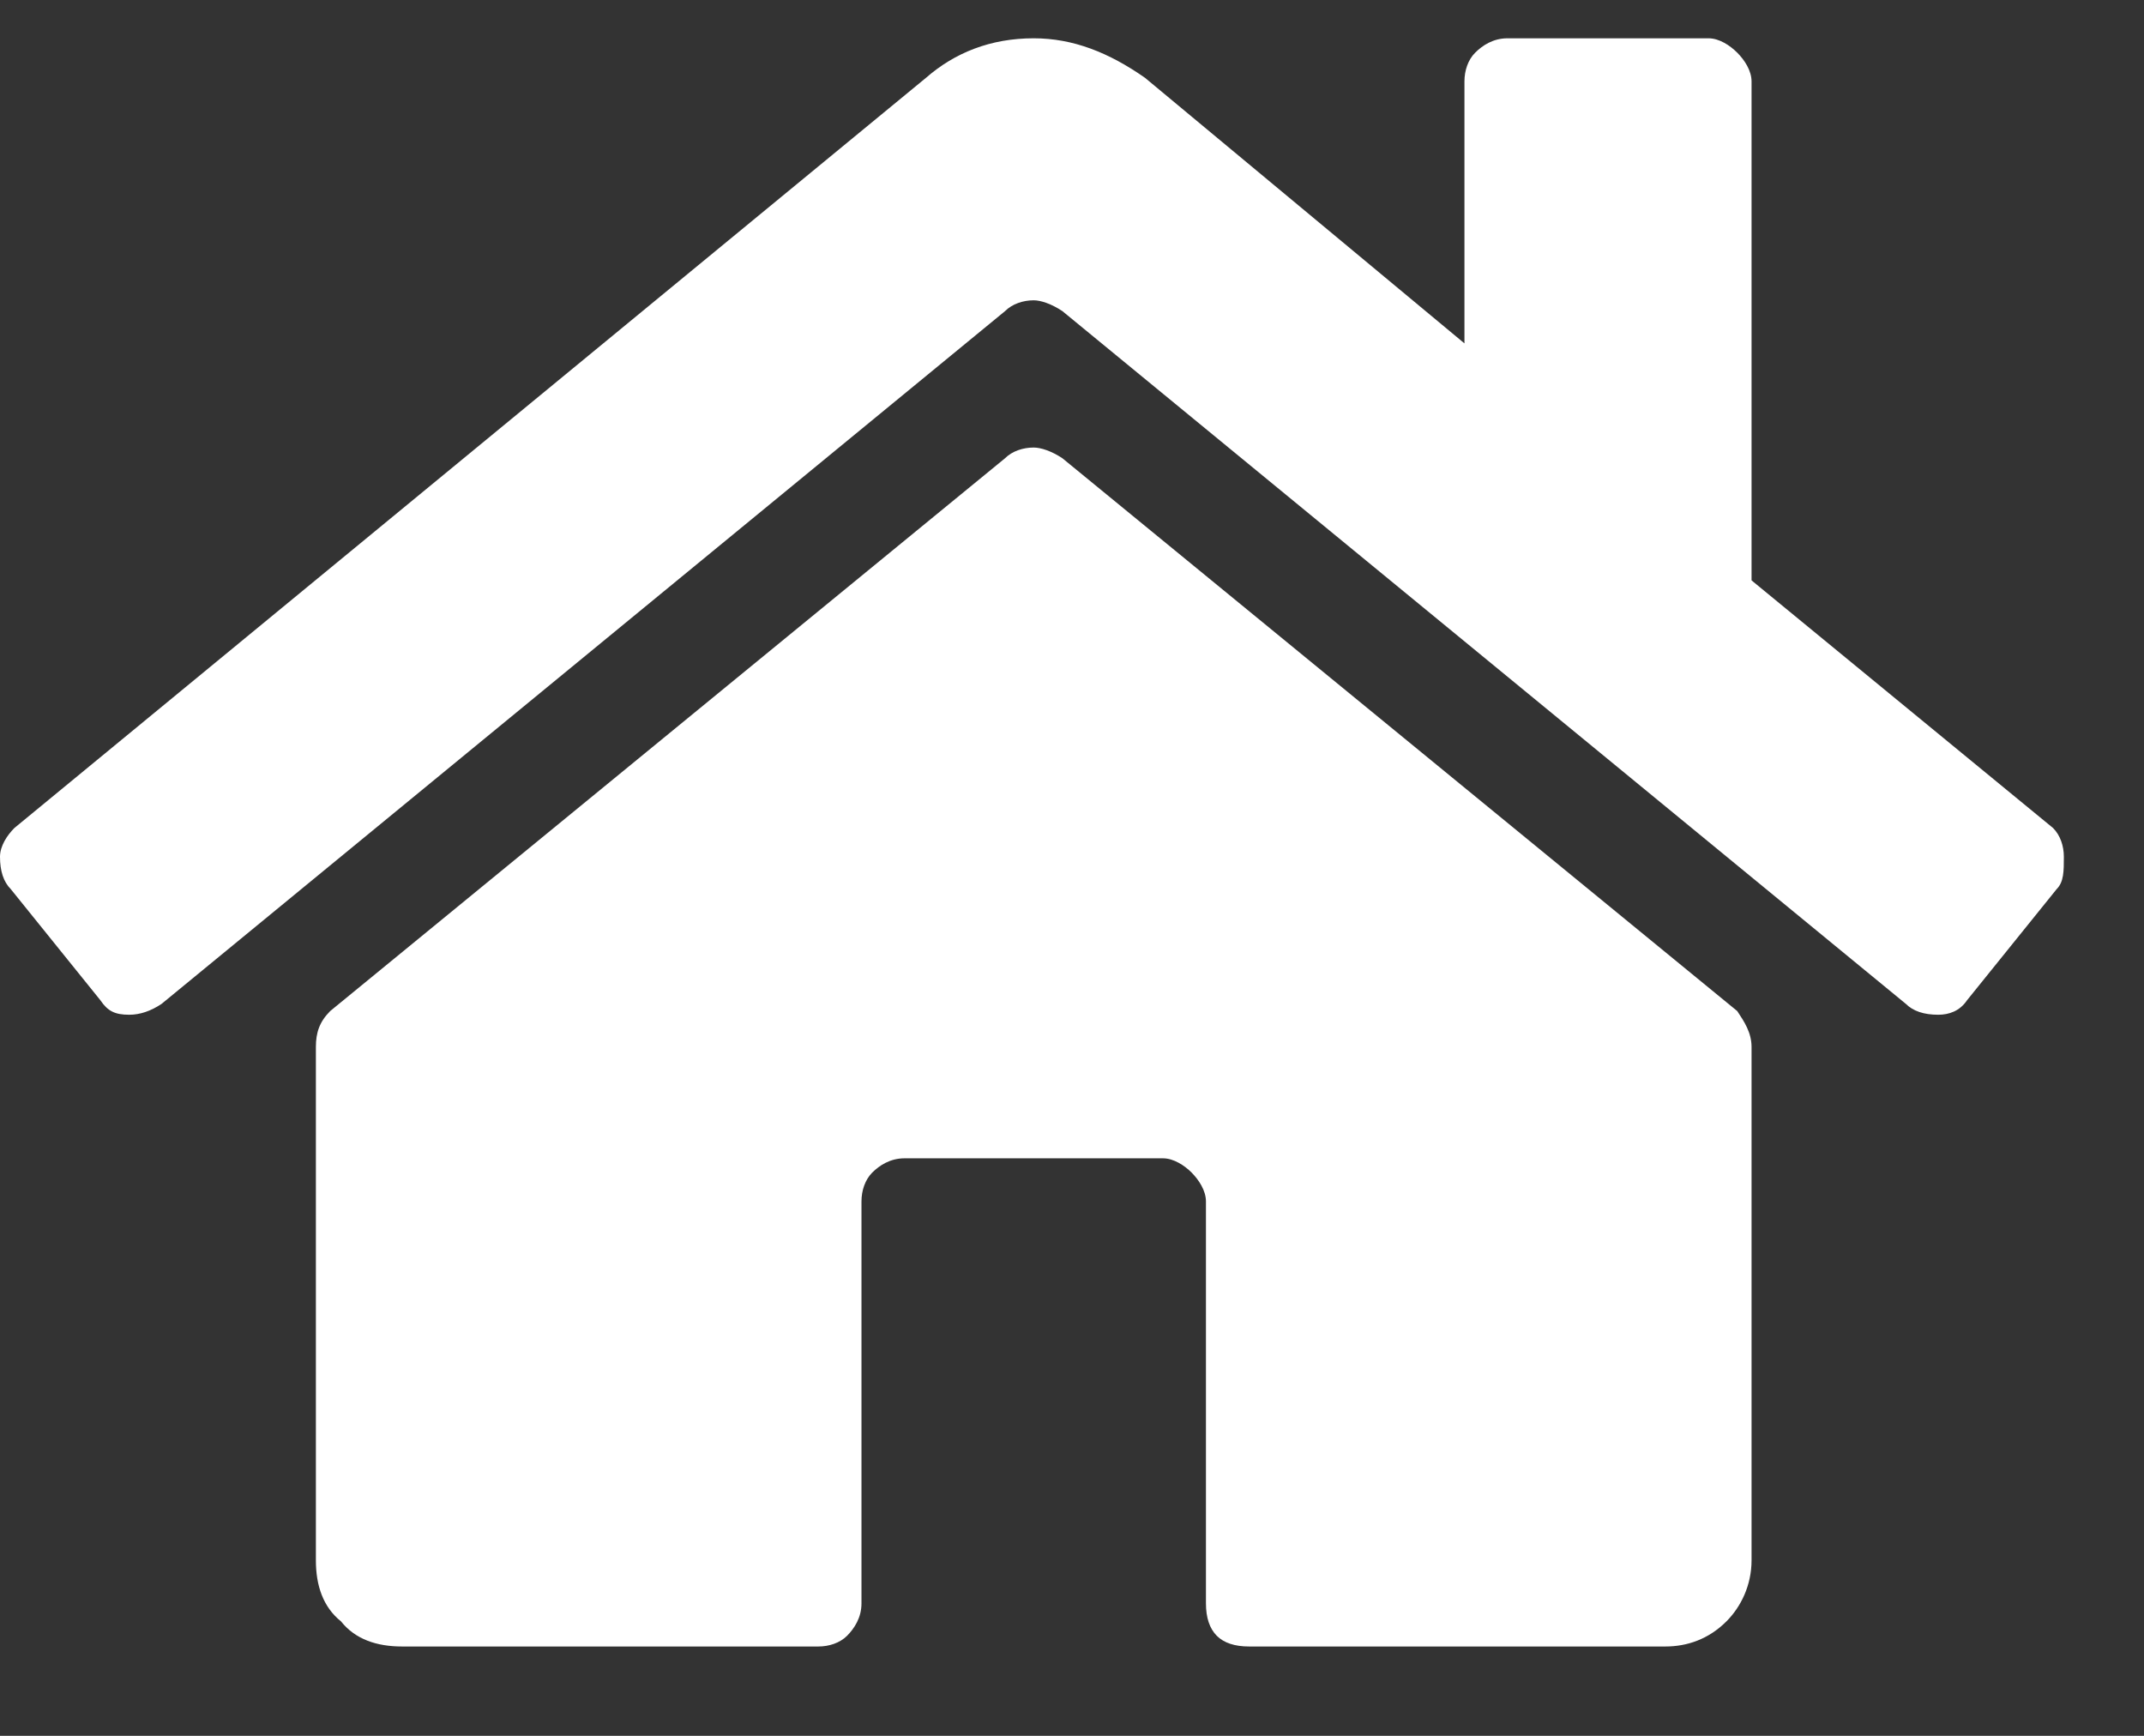<svg width="21" height="17" viewBox="0 0 21 17" fill="none" xmlns="http://www.w3.org/2000/svg">
<rect x="0" y="0" width="21" height="17" fill="#333333" stroke="none"/>
<path d="M17.156 10.254C17.156 10.113 17.086 10.008 17.016 9.902L10.406 4.488C10.301 4.418 10.195 4.383 10.125 4.383C10.02 4.383 9.914 4.418 9.844 4.488L3.234 9.902C3.129 10.008 3.094 10.113 3.094 10.254V15.281C3.094 15.527 3.164 15.738 3.34 15.879C3.48 16.055 3.691 16.125 3.938 16.125H8.016C8.121 16.125 8.227 16.09 8.297 16.02C8.367 15.949 8.438 15.844 8.438 15.703V11.766C8.438 11.66 8.473 11.555 8.543 11.484C8.613 11.414 8.719 11.344 8.859 11.344H11.391C11.496 11.344 11.602 11.414 11.672 11.484C11.742 11.555 11.812 11.66 11.812 11.766V15.703C11.812 15.844 11.848 15.949 11.918 16.02C11.988 16.09 12.094 16.125 12.234 16.125H16.312C16.523 16.125 16.734 16.055 16.91 15.879C17.051 15.738 17.156 15.527 17.156 15.281V10.254ZM20.109 8.109C20.18 8.18 20.215 8.285 20.215 8.391C20.215 8.531 20.215 8.637 20.145 8.707L19.266 9.797C19.195 9.902 19.09 9.938 18.984 9.938C18.844 9.938 18.738 9.902 18.668 9.832L10.406 3.047C10.301 2.977 10.195 2.941 10.125 2.941C10.02 2.941 9.914 2.977 9.844 3.047L1.582 9.832C1.477 9.902 1.371 9.938 1.266 9.938C1.125 9.938 1.055 9.902 0.984 9.797L0.105 8.707C0.035 8.637 0 8.531 0 8.391C0 8.285 0.07 8.18 0.141 8.109L9.07 0.762C9.352 0.516 9.703 0.375 10.125 0.375C10.512 0.375 10.863 0.516 11.215 0.762L14.344 3.363V0.797C14.344 0.691 14.379 0.586 14.449 0.516C14.52 0.445 14.625 0.375 14.766 0.375H16.734C16.84 0.375 16.945 0.445 17.016 0.516C17.086 0.586 17.156 0.691 17.156 0.797V5.684L20.109 8.109Z" fill="white"/>
</svg>
